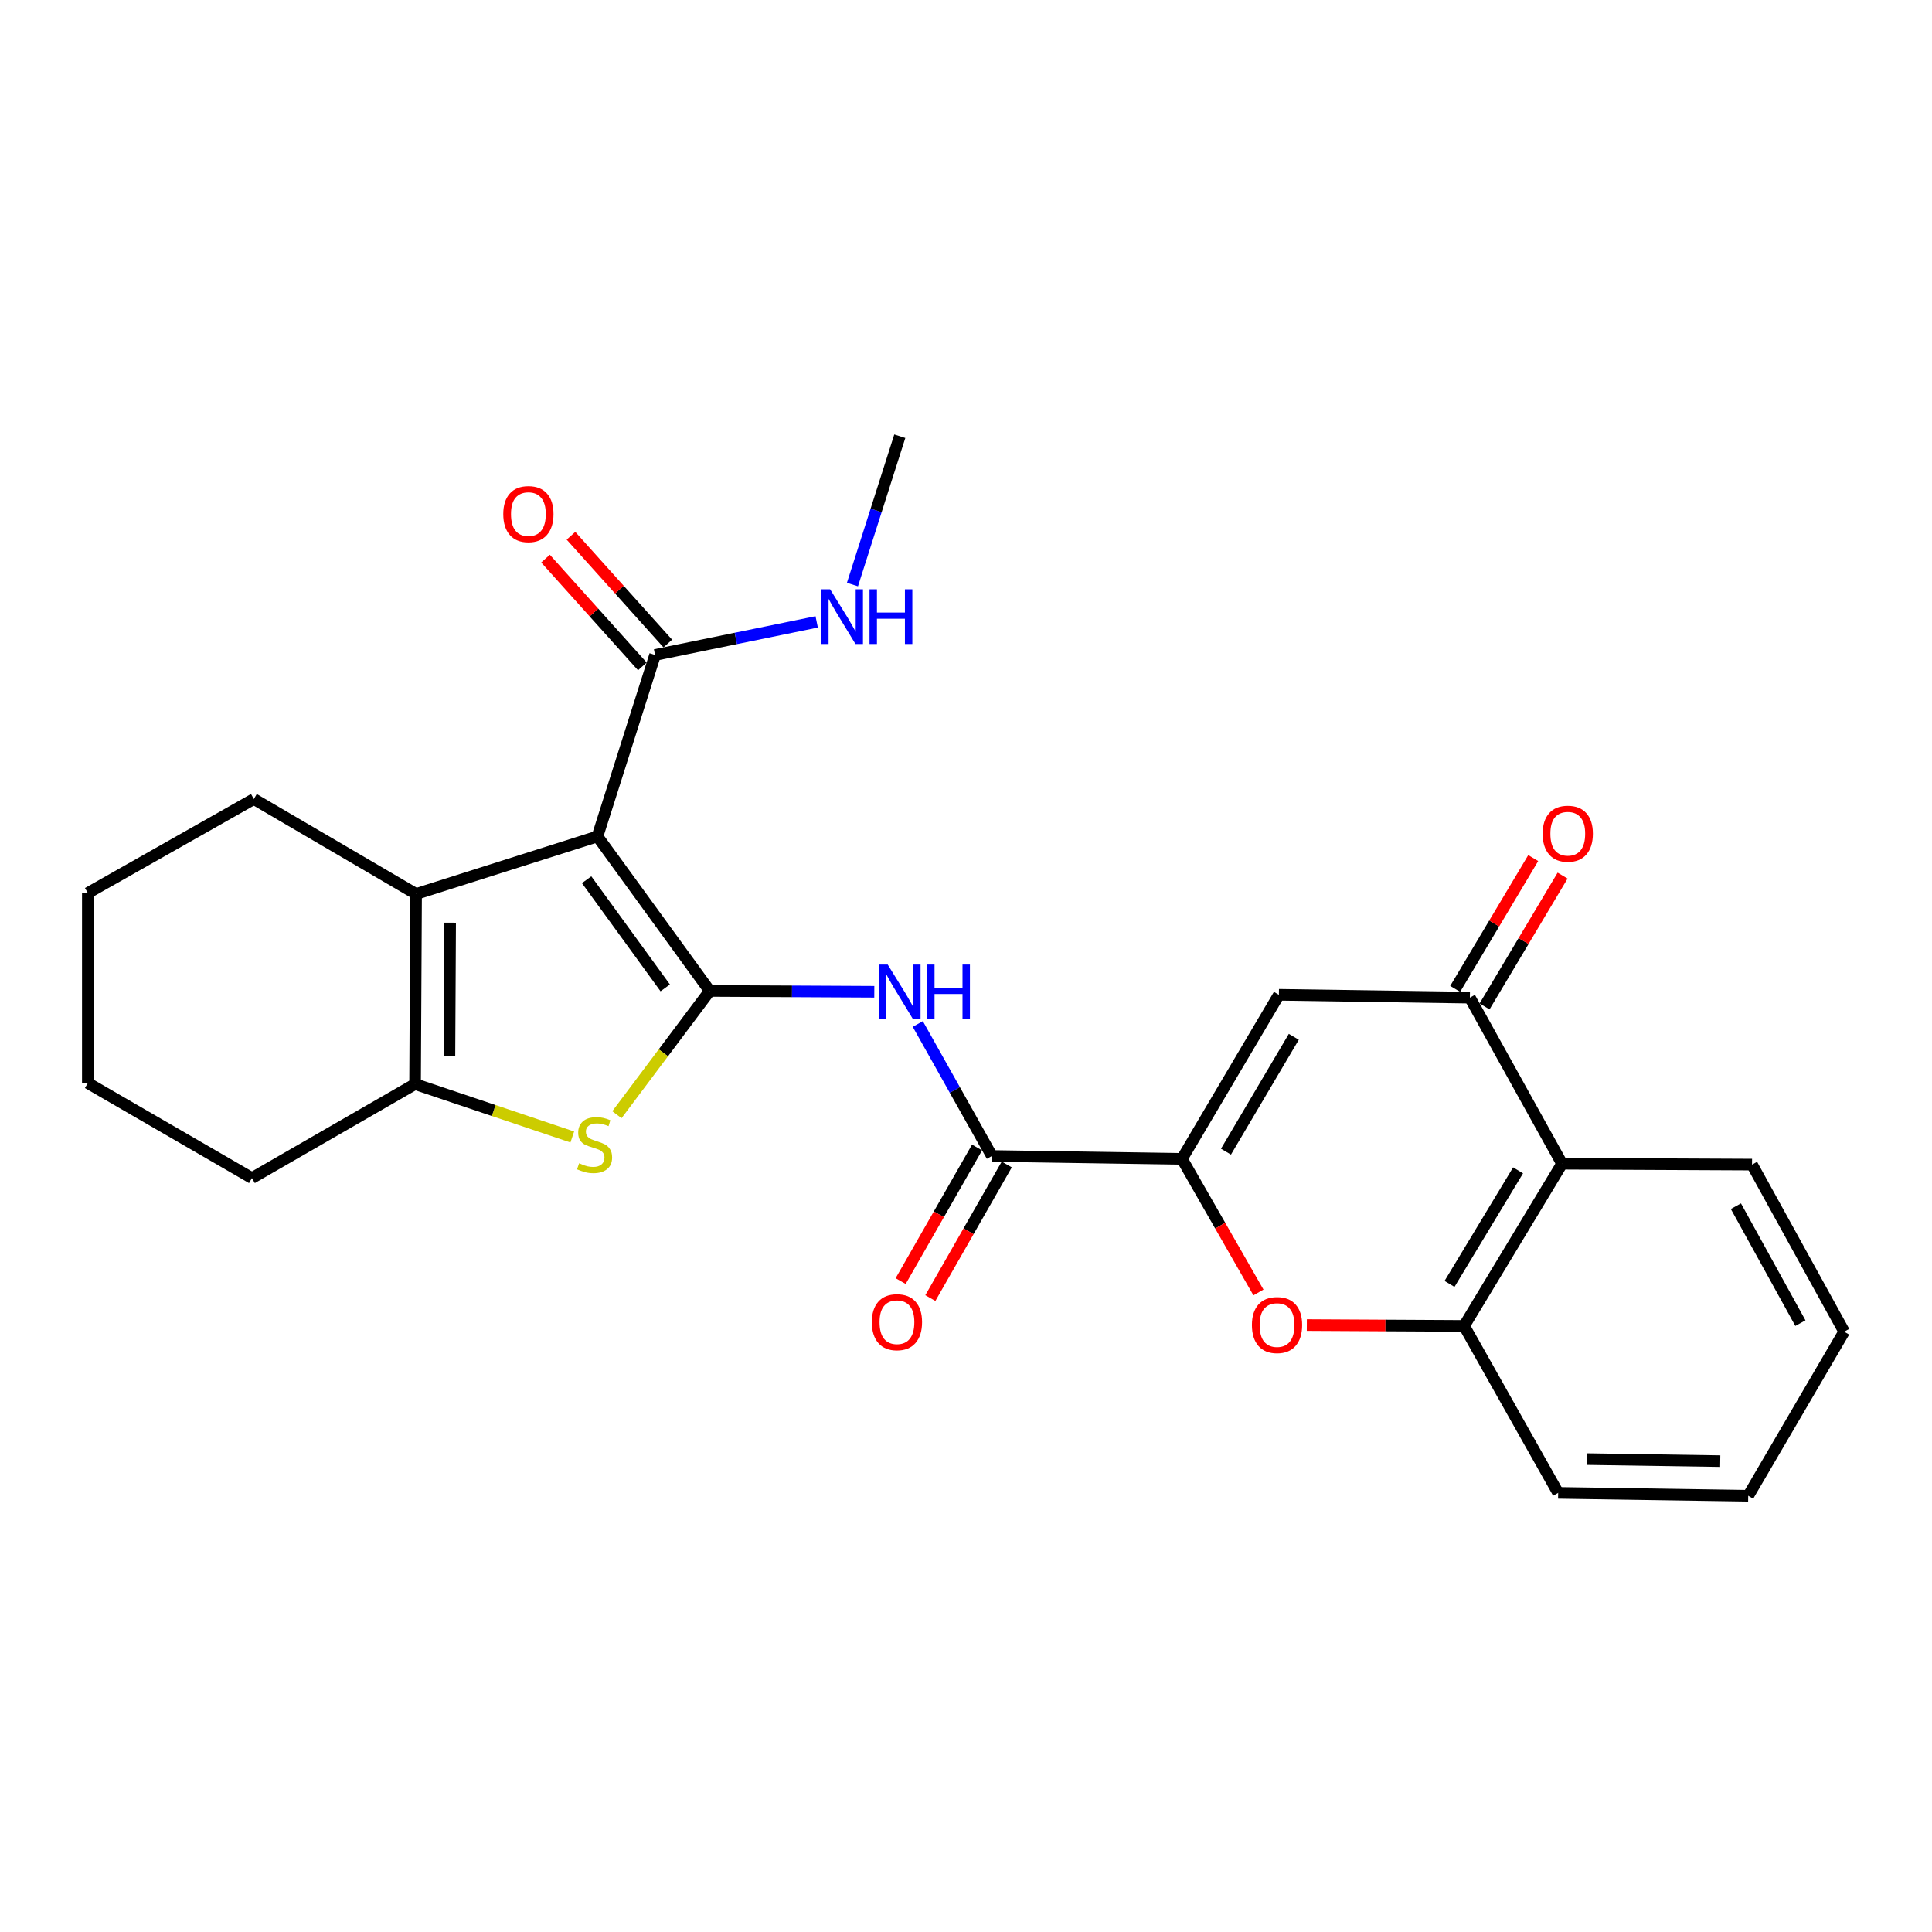 <?xml version='1.0' encoding='iso-8859-1'?>
<svg version='1.1' baseProfile='full'
              xmlns='http://www.w3.org/2000/svg'
                      xmlns:rdkit='http://www.rdkit.org/xml'
                      xmlns:xlink='http://www.w3.org/1999/xlink'
                  xml:space='preserve'
width='1000px' height='1000px' viewBox='0 0 1000 1000'>
<!-- END OF HEADER -->
<rect style='opacity:1.0;fill:#FFFFFF;stroke:none' width='1000' height='1000' x='0' y='0'> </rect>
<path class='bond-0' d='M 367.367,512.907 L 309.235,432.936' style='fill:none;fill-rule:evenodd;stroke:#000000;stroke-width:6px;stroke-linecap:butt;stroke-linejoin:miter;stroke-opacity:1' />
<path class='bond-0' d='M 344.323,511.323 L 303.631,455.343' style='fill:none;fill-rule:evenodd;stroke:#000000;stroke-width:6px;stroke-linecap:butt;stroke-linejoin:miter;stroke-opacity:1' />
<path class='bond-1' d='M 367.367,512.907 L 343.34,544.935' style='fill:none;fill-rule:evenodd;stroke:#000000;stroke-width:6px;stroke-linecap:butt;stroke-linejoin:miter;stroke-opacity:1' />
<path class='bond-1' d='M 343.34,544.935 L 319.313,576.963' style='fill:none;fill-rule:evenodd;stroke:#CCCC00;stroke-width:6px;stroke-linecap:butt;stroke-linejoin:miter;stroke-opacity:1' />
<path class='bond-4' d='M 367.367,512.907 L 409.951,513.124' style='fill:none;fill-rule:evenodd;stroke:#000000;stroke-width:6px;stroke-linecap:butt;stroke-linejoin:miter;stroke-opacity:1' />
<path class='bond-4' d='M 409.951,513.124 L 452.536,513.342' style='fill:none;fill-rule:evenodd;stroke:#0000FF;stroke-width:6px;stroke-linecap:butt;stroke-linejoin:miter;stroke-opacity:1' />
<path class='bond-3' d='M 309.235,432.936 L 215.363,462.725' style='fill:none;fill-rule:evenodd;stroke:#000000;stroke-width:6px;stroke-linecap:butt;stroke-linejoin:miter;stroke-opacity:1' />
<path class='bond-10' d='M 309.235,432.936 L 339.064,339.014' style='fill:none;fill-rule:evenodd;stroke:#000000;stroke-width:6px;stroke-linecap:butt;stroke-linejoin:miter;stroke-opacity:1' />
<path class='bond-5' d='M 296.219,588.497 L 255.53,574.805' style='fill:none;fill-rule:evenodd;stroke:#CCCC00;stroke-width:6px;stroke-linecap:butt;stroke-linejoin:miter;stroke-opacity:1' />
<path class='bond-5' d='M 255.53,574.805 L 214.842,561.112' style='fill:none;fill-rule:evenodd;stroke:#000000;stroke-width:6px;stroke-linecap:butt;stroke-linejoin:miter;stroke-opacity:1' />
<path class='bond-2' d='M 611.787,599.834 L 513.409,598.339' style='fill:none;fill-rule:evenodd;stroke:#000000;stroke-width:6px;stroke-linecap:butt;stroke-linejoin:miter;stroke-opacity:1' />
<path class='bond-6' d='M 611.787,599.834 L 661.95,514.904' style='fill:none;fill-rule:evenodd;stroke:#000000;stroke-width:6px;stroke-linecap:butt;stroke-linejoin:miter;stroke-opacity:1' />
<path class='bond-6' d='M 634.558,596.1 L 669.672,536.649' style='fill:none;fill-rule:evenodd;stroke:#000000;stroke-width:6px;stroke-linecap:butt;stroke-linejoin:miter;stroke-opacity:1' />
<path class='bond-8' d='M 611.787,599.834 L 631.578,634.403' style='fill:none;fill-rule:evenodd;stroke:#000000;stroke-width:6px;stroke-linecap:butt;stroke-linejoin:miter;stroke-opacity:1' />
<path class='bond-8' d='M 631.578,634.403 L 651.37,668.972' style='fill:none;fill-rule:evenodd;stroke:#FF0000;stroke-width:6px;stroke-linecap:butt;stroke-linejoin:miter;stroke-opacity:1' />
<path class='bond-17' d='M 215.363,462.725 L 131.388,413.575' style='fill:none;fill-rule:evenodd;stroke:#000000;stroke-width:6px;stroke-linecap:butt;stroke-linejoin:miter;stroke-opacity:1' />
<path class='bond-26' d='M 215.363,462.725 L 214.842,561.112' style='fill:none;fill-rule:evenodd;stroke:#000000;stroke-width:6px;stroke-linecap:butt;stroke-linejoin:miter;stroke-opacity:1' />
<path class='bond-26' d='M 232.993,477.577 L 232.628,546.448' style='fill:none;fill-rule:evenodd;stroke:#000000;stroke-width:6px;stroke-linecap:butt;stroke-linejoin:miter;stroke-opacity:1' />
<path class='bond-7' d='M 475.05,530.004 L 494.23,564.171' style='fill:none;fill-rule:evenodd;stroke:#0000FF;stroke-width:6px;stroke-linecap:butt;stroke-linejoin:miter;stroke-opacity:1' />
<path class='bond-7' d='M 494.23,564.171 L 513.409,598.339' style='fill:none;fill-rule:evenodd;stroke:#000000;stroke-width:6px;stroke-linecap:butt;stroke-linejoin:miter;stroke-opacity:1' />
<path class='bond-18' d='M 214.842,561.112 L 130.394,609.77' style='fill:none;fill-rule:evenodd;stroke:#000000;stroke-width:6px;stroke-linecap:butt;stroke-linejoin:miter;stroke-opacity:1' />
<path class='bond-9' d='M 661.95,514.904 L 760.8,516.38' style='fill:none;fill-rule:evenodd;stroke:#000000;stroke-width:6px;stroke-linecap:butt;stroke-linejoin:miter;stroke-opacity:1' />
<path class='bond-13' d='M 505.723,593.943 L 485.951,628.517' style='fill:none;fill-rule:evenodd;stroke:#000000;stroke-width:6px;stroke-linecap:butt;stroke-linejoin:miter;stroke-opacity:1' />
<path class='bond-13' d='M 485.951,628.517 L 466.178,663.091' style='fill:none;fill-rule:evenodd;stroke:#FF0000;stroke-width:6px;stroke-linecap:butt;stroke-linejoin:miter;stroke-opacity:1' />
<path class='bond-13' d='M 521.095,602.734 L 501.322,637.308' style='fill:none;fill-rule:evenodd;stroke:#000000;stroke-width:6px;stroke-linecap:butt;stroke-linejoin:miter;stroke-opacity:1' />
<path class='bond-13' d='M 501.322,637.308 L 481.55,671.882' style='fill:none;fill-rule:evenodd;stroke:#FF0000;stroke-width:6px;stroke-linecap:butt;stroke-linejoin:miter;stroke-opacity:1' />
<path class='bond-12' d='M 676.407,685.852 L 717.113,686.075' style='fill:none;fill-rule:evenodd;stroke:#FF0000;stroke-width:6px;stroke-linecap:butt;stroke-linejoin:miter;stroke-opacity:1' />
<path class='bond-12' d='M 717.113,686.075 L 757.819,686.298' style='fill:none;fill-rule:evenodd;stroke:#000000;stroke-width:6px;stroke-linecap:butt;stroke-linejoin:miter;stroke-opacity:1' />
<path class='bond-14' d='M 768.403,520.917 L 788.6,487.068' style='fill:none;fill-rule:evenodd;stroke:#000000;stroke-width:6px;stroke-linecap:butt;stroke-linejoin:miter;stroke-opacity:1' />
<path class='bond-14' d='M 788.6,487.068 L 808.796,453.219' style='fill:none;fill-rule:evenodd;stroke:#FF0000;stroke-width:6px;stroke-linecap:butt;stroke-linejoin:miter;stroke-opacity:1' />
<path class='bond-14' d='M 753.197,511.843 L 773.393,477.995' style='fill:none;fill-rule:evenodd;stroke:#000000;stroke-width:6px;stroke-linecap:butt;stroke-linejoin:miter;stroke-opacity:1' />
<path class='bond-14' d='M 773.393,477.995 L 793.589,444.146' style='fill:none;fill-rule:evenodd;stroke:#FF0000;stroke-width:6px;stroke-linecap:butt;stroke-linejoin:miter;stroke-opacity:1' />
<path class='bond-28' d='M 760.8,516.38 L 808.513,602.333' style='fill:none;fill-rule:evenodd;stroke:#000000;stroke-width:6px;stroke-linecap:butt;stroke-linejoin:miter;stroke-opacity:1' />
<path class='bond-15' d='M 345.651,333.098 L 320.593,305.198' style='fill:none;fill-rule:evenodd;stroke:#000000;stroke-width:6px;stroke-linecap:butt;stroke-linejoin:miter;stroke-opacity:1' />
<path class='bond-15' d='M 320.593,305.198 L 295.535,277.298' style='fill:none;fill-rule:evenodd;stroke:#FF0000;stroke-width:6px;stroke-linecap:butt;stroke-linejoin:miter;stroke-opacity:1' />
<path class='bond-15' d='M 332.476,344.931 L 307.418,317.03' style='fill:none;fill-rule:evenodd;stroke:#000000;stroke-width:6px;stroke-linecap:butt;stroke-linejoin:miter;stroke-opacity:1' />
<path class='bond-15' d='M 307.418,317.03 L 282.361,289.13' style='fill:none;fill-rule:evenodd;stroke:#FF0000;stroke-width:6px;stroke-linecap:butt;stroke-linejoin:miter;stroke-opacity:1' />
<path class='bond-16' d='M 339.064,339.014 L 380.889,330.446' style='fill:none;fill-rule:evenodd;stroke:#000000;stroke-width:6px;stroke-linecap:butt;stroke-linejoin:miter;stroke-opacity:1' />
<path class='bond-16' d='M 380.889,330.446 L 422.715,321.878' style='fill:none;fill-rule:evenodd;stroke:#0000FF;stroke-width:6px;stroke-linecap:butt;stroke-linejoin:miter;stroke-opacity:1' />
<path class='bond-11' d='M 808.513,602.333 L 757.819,686.298' style='fill:none;fill-rule:evenodd;stroke:#000000;stroke-width:6px;stroke-linecap:butt;stroke-linejoin:miter;stroke-opacity:1' />
<path class='bond-11' d='M 785.75,605.775 L 750.264,664.551' style='fill:none;fill-rule:evenodd;stroke:#000000;stroke-width:6px;stroke-linecap:butt;stroke-linejoin:miter;stroke-opacity:1' />
<path class='bond-19' d='M 808.513,602.333 L 906.852,602.795' style='fill:none;fill-rule:evenodd;stroke:#000000;stroke-width:6px;stroke-linecap:butt;stroke-linejoin:miter;stroke-opacity:1' />
<path class='bond-20' d='M 757.819,686.298 L 806.496,772.713' style='fill:none;fill-rule:evenodd;stroke:#000000;stroke-width:6px;stroke-linecap:butt;stroke-linejoin:miter;stroke-opacity:1' />
<path class='bond-21' d='M 441.229,302.561 L 453.482,264.176' style='fill:none;fill-rule:evenodd;stroke:#0000FF;stroke-width:6px;stroke-linecap:butt;stroke-linejoin:miter;stroke-opacity:1' />
<path class='bond-21' d='M 453.482,264.176 L 465.735,225.791' style='fill:none;fill-rule:evenodd;stroke:#000000;stroke-width:6px;stroke-linecap:butt;stroke-linejoin:miter;stroke-opacity:1' />
<path class='bond-22' d='M 131.388,413.575 L 45.455,462.243' style='fill:none;fill-rule:evenodd;stroke:#000000;stroke-width:6px;stroke-linecap:butt;stroke-linejoin:miter;stroke-opacity:1' />
<path class='bond-23' d='M 130.394,609.77 L 45.455,560.581' style='fill:none;fill-rule:evenodd;stroke:#000000;stroke-width:6px;stroke-linecap:butt;stroke-linejoin:miter;stroke-opacity:1' />
<path class='bond-29' d='M 906.852,602.795 L 954.545,689.279' style='fill:none;fill-rule:evenodd;stroke:#000000;stroke-width:6px;stroke-linecap:butt;stroke-linejoin:miter;stroke-opacity:1' />
<path class='bond-29' d='M 898.499,624.319 L 931.885,684.858' style='fill:none;fill-rule:evenodd;stroke:#000000;stroke-width:6px;stroke-linecap:butt;stroke-linejoin:miter;stroke-opacity:1' />
<path class='bond-25' d='M 806.496,772.713 L 904.874,774.209' style='fill:none;fill-rule:evenodd;stroke:#000000;stroke-width:6px;stroke-linecap:butt;stroke-linejoin:miter;stroke-opacity:1' />
<path class='bond-25' d='M 821.522,755.232 L 890.387,756.279' style='fill:none;fill-rule:evenodd;stroke:#000000;stroke-width:6px;stroke-linecap:butt;stroke-linejoin:miter;stroke-opacity:1' />
<path class='bond-27' d='M 45.455,462.243 L 45.455,560.581' style='fill:none;fill-rule:evenodd;stroke:#000000;stroke-width:6px;stroke-linecap:butt;stroke-linejoin:miter;stroke-opacity:1' />
<path class='bond-24' d='M 954.545,689.279 L 904.874,774.209' style='fill:none;fill-rule:evenodd;stroke:#000000;stroke-width:6px;stroke-linecap:butt;stroke-linejoin:miter;stroke-opacity:1' />
<path  class='atom-2' d='M 299.75 602.097
Q 300.07 602.217, 301.39 602.777
Q 302.71 603.337, 304.15 603.697
Q 305.63 604.017, 307.07 604.017
Q 309.75 604.017, 311.31 602.737
Q 312.87 601.417, 312.87 599.137
Q 312.87 597.577, 312.07 596.617
Q 311.31 595.657, 310.11 595.137
Q 308.91 594.617, 306.91 594.017
Q 304.39 593.257, 302.87 592.537
Q 301.39 591.817, 300.31 590.297
Q 299.27 588.777, 299.27 586.217
Q 299.27 582.657, 301.67 580.457
Q 304.11 578.257, 308.91 578.257
Q 312.19 578.257, 315.91 579.817
L 314.99 582.897
Q 311.59 581.497, 309.03 581.497
Q 306.27 581.497, 304.75 582.657
Q 303.23 583.777, 303.27 585.737
Q 303.27 587.257, 304.03 588.177
Q 304.83 589.097, 305.95 589.617
Q 307.11 590.137, 309.03 590.737
Q 311.59 591.537, 313.11 592.337
Q 314.63 593.137, 315.71 594.777
Q 316.83 596.377, 316.83 599.137
Q 316.83 603.057, 314.19 605.177
Q 311.59 607.257, 307.23 607.257
Q 304.71 607.257, 302.79 606.697
Q 300.91 606.177, 298.67 605.257
L 299.75 602.097
' fill='#CCCC00'/>
<path  class='atom-5' d='M 459.475 499.249
L 468.755 514.249
Q 469.675 515.729, 471.155 518.409
Q 472.635 521.089, 472.715 521.249
L 472.715 499.249
L 476.475 499.249
L 476.475 527.569
L 472.595 527.569
L 462.635 511.169
Q 461.475 509.249, 460.235 507.049
Q 459.035 504.849, 458.675 504.169
L 458.675 527.569
L 454.995 527.569
L 454.995 499.249
L 459.475 499.249
' fill='#0000FF'/>
<path  class='atom-5' d='M 479.875 499.249
L 483.715 499.249
L 483.715 511.289
L 498.195 511.289
L 498.195 499.249
L 502.035 499.249
L 502.035 527.569
L 498.195 527.569
L 498.195 514.489
L 483.715 514.489
L 483.715 527.569
L 479.875 527.569
L 479.875 499.249
' fill='#0000FF'/>
<path  class='atom-9' d='M 647.986 685.847
Q 647.986 679.047, 651.346 675.247
Q 654.706 671.447, 660.986 671.447
Q 667.266 671.447, 670.626 675.247
Q 673.986 679.047, 673.986 685.847
Q 673.986 692.727, 670.586 696.647
Q 667.186 700.527, 660.986 700.527
Q 654.746 700.527, 651.346 696.647
Q 647.986 692.767, 647.986 685.847
M 660.986 697.327
Q 665.306 697.327, 667.626 694.447
Q 669.986 691.527, 669.986 685.847
Q 669.986 680.287, 667.626 677.487
Q 665.306 674.647, 660.986 674.647
Q 656.666 674.647, 654.306 677.447
Q 651.986 680.247, 651.986 685.847
Q 651.986 691.567, 654.306 694.447
Q 656.666 697.327, 660.986 697.327
' fill='#FF0000'/>
<path  class='atom-14' d='M 451.259 684.362
Q 451.259 677.562, 454.619 673.762
Q 457.979 669.962, 464.259 669.962
Q 470.539 669.962, 473.899 673.762
Q 477.259 677.562, 477.259 684.362
Q 477.259 691.242, 473.859 695.162
Q 470.459 699.042, 464.259 699.042
Q 458.019 699.042, 454.619 695.162
Q 451.259 691.282, 451.259 684.362
M 464.259 695.842
Q 468.579 695.842, 470.899 692.962
Q 473.259 690.042, 473.259 684.362
Q 473.259 678.802, 470.899 676.002
Q 468.579 673.162, 464.259 673.162
Q 459.939 673.162, 457.579 675.962
Q 455.259 678.762, 455.259 684.362
Q 455.259 690.082, 457.579 692.962
Q 459.939 695.842, 464.259 695.842
' fill='#FF0000'/>
<path  class='atom-15' d='M 798.474 431.53
Q 798.474 424.73, 801.834 420.93
Q 805.194 417.13, 811.474 417.13
Q 817.754 417.13, 821.114 420.93
Q 824.474 424.73, 824.474 431.53
Q 824.474 438.41, 821.074 442.33
Q 817.674 446.21, 811.474 446.21
Q 805.234 446.21, 801.834 442.33
Q 798.474 438.45, 798.474 431.53
M 811.474 443.01
Q 815.794 443.01, 818.114 440.13
Q 820.474 437.21, 820.474 431.53
Q 820.474 425.97, 818.114 423.17
Q 815.794 420.33, 811.474 420.33
Q 807.154 420.33, 804.794 423.13
Q 802.474 425.93, 802.474 431.53
Q 802.474 437.25, 804.794 440.13
Q 807.154 443.01, 811.474 443.01
' fill='#FF0000'/>
<path  class='atom-16' d='M 260.495 266.088
Q 260.495 259.288, 263.855 255.488
Q 267.215 251.688, 273.495 251.688
Q 279.775 251.688, 283.135 255.488
Q 286.495 259.288, 286.495 266.088
Q 286.495 272.968, 283.095 276.888
Q 279.695 280.768, 273.495 280.768
Q 267.255 280.768, 263.855 276.888
Q 260.495 273.008, 260.495 266.088
M 273.495 277.568
Q 277.815 277.568, 280.135 274.688
Q 282.495 271.768, 282.495 266.088
Q 282.495 260.528, 280.135 257.728
Q 277.815 254.888, 273.495 254.888
Q 269.175 254.888, 266.815 257.688
Q 264.495 260.488, 264.495 266.088
Q 264.495 271.808, 266.815 274.688
Q 269.175 277.568, 273.495 277.568
' fill='#FF0000'/>
<path  class='atom-17' d='M 429.666 305.012
L 438.946 320.012
Q 439.866 321.492, 441.346 324.172
Q 442.826 326.852, 442.906 327.012
L 442.906 305.012
L 446.666 305.012
L 446.666 333.332
L 442.786 333.332
L 432.826 316.932
Q 431.666 315.012, 430.426 312.812
Q 429.226 310.612, 428.866 309.932
L 428.866 333.332
L 425.186 333.332
L 425.186 305.012
L 429.666 305.012
' fill='#0000FF'/>
<path  class='atom-17' d='M 450.066 305.012
L 453.906 305.012
L 453.906 317.052
L 468.386 317.052
L 468.386 305.012
L 472.226 305.012
L 472.226 333.332
L 468.386 333.332
L 468.386 320.252
L 453.906 320.252
L 453.906 333.332
L 450.066 333.332
L 450.066 305.012
' fill='#0000FF'/>
</svg>
